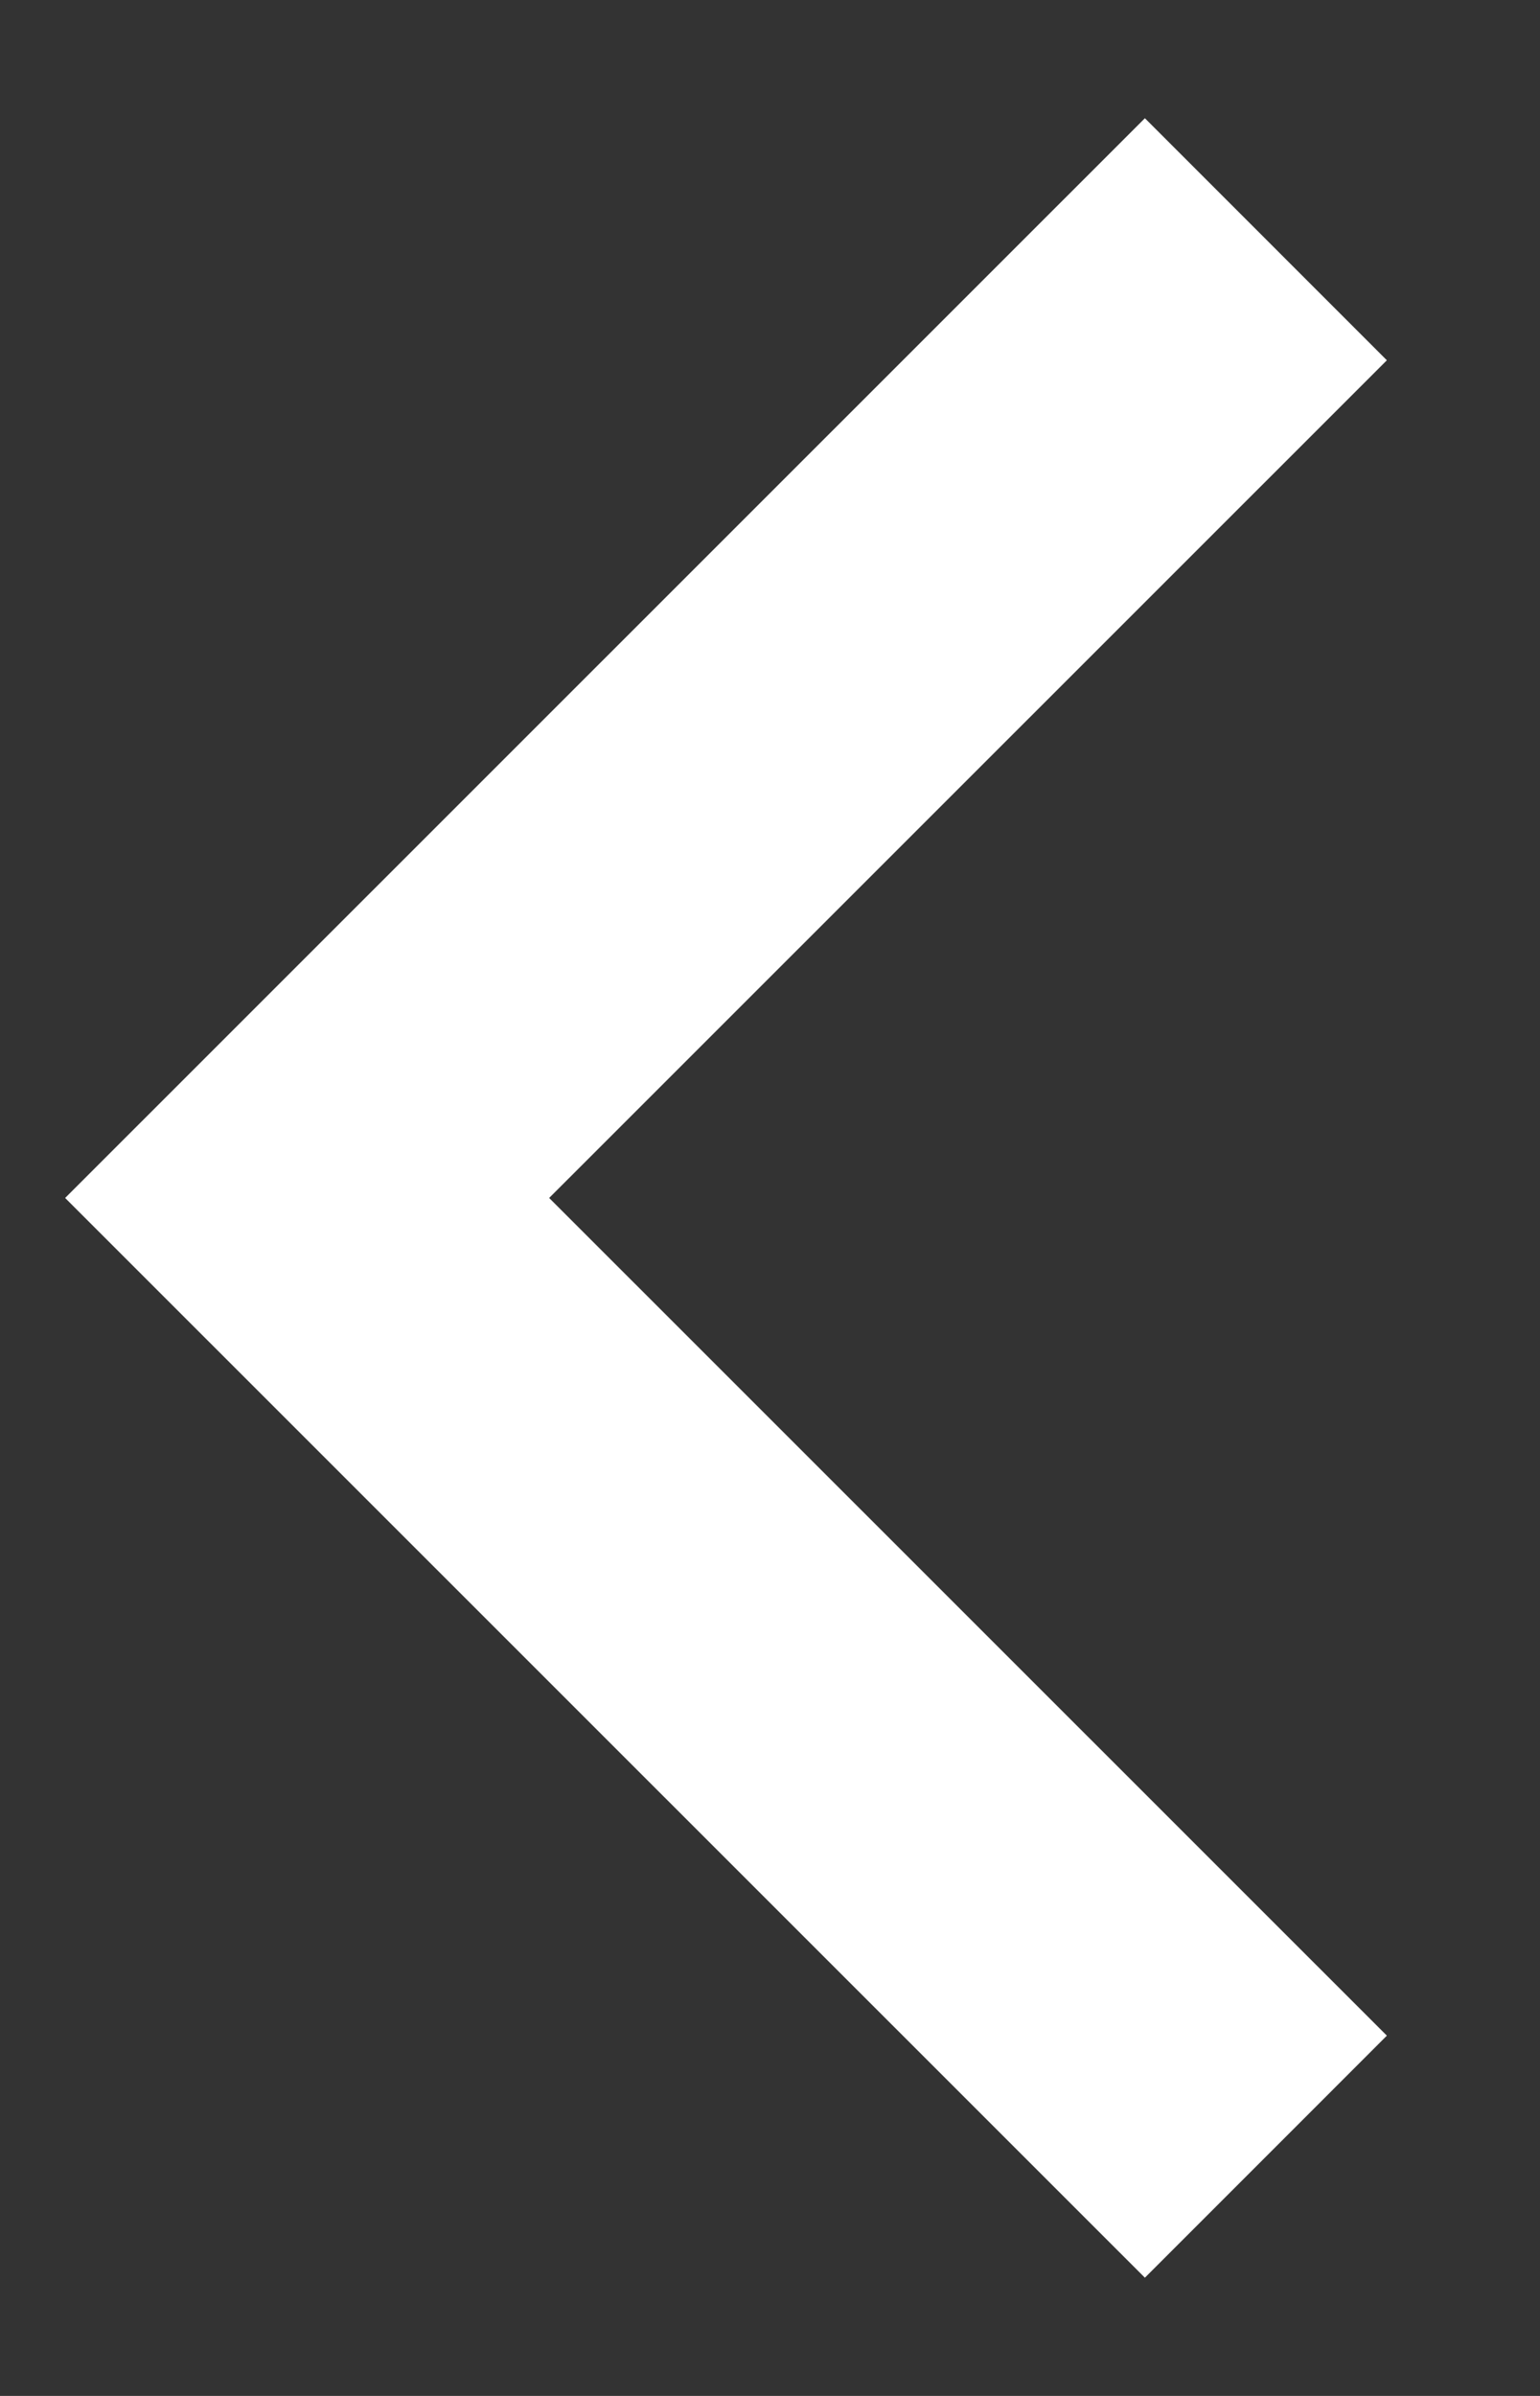 <svg width="9" height="14" viewBox="0 0 9 14" fill="none" xmlns="http://www.w3.org/2000/svg">
<rect x="0" y="0" width="9" height="14" fill="#333333" stroke="none"/>
<path d="M7.398 1.398L1.795 7L7.398 12.602" stroke="white" stroke-width="2"/>
</svg>
